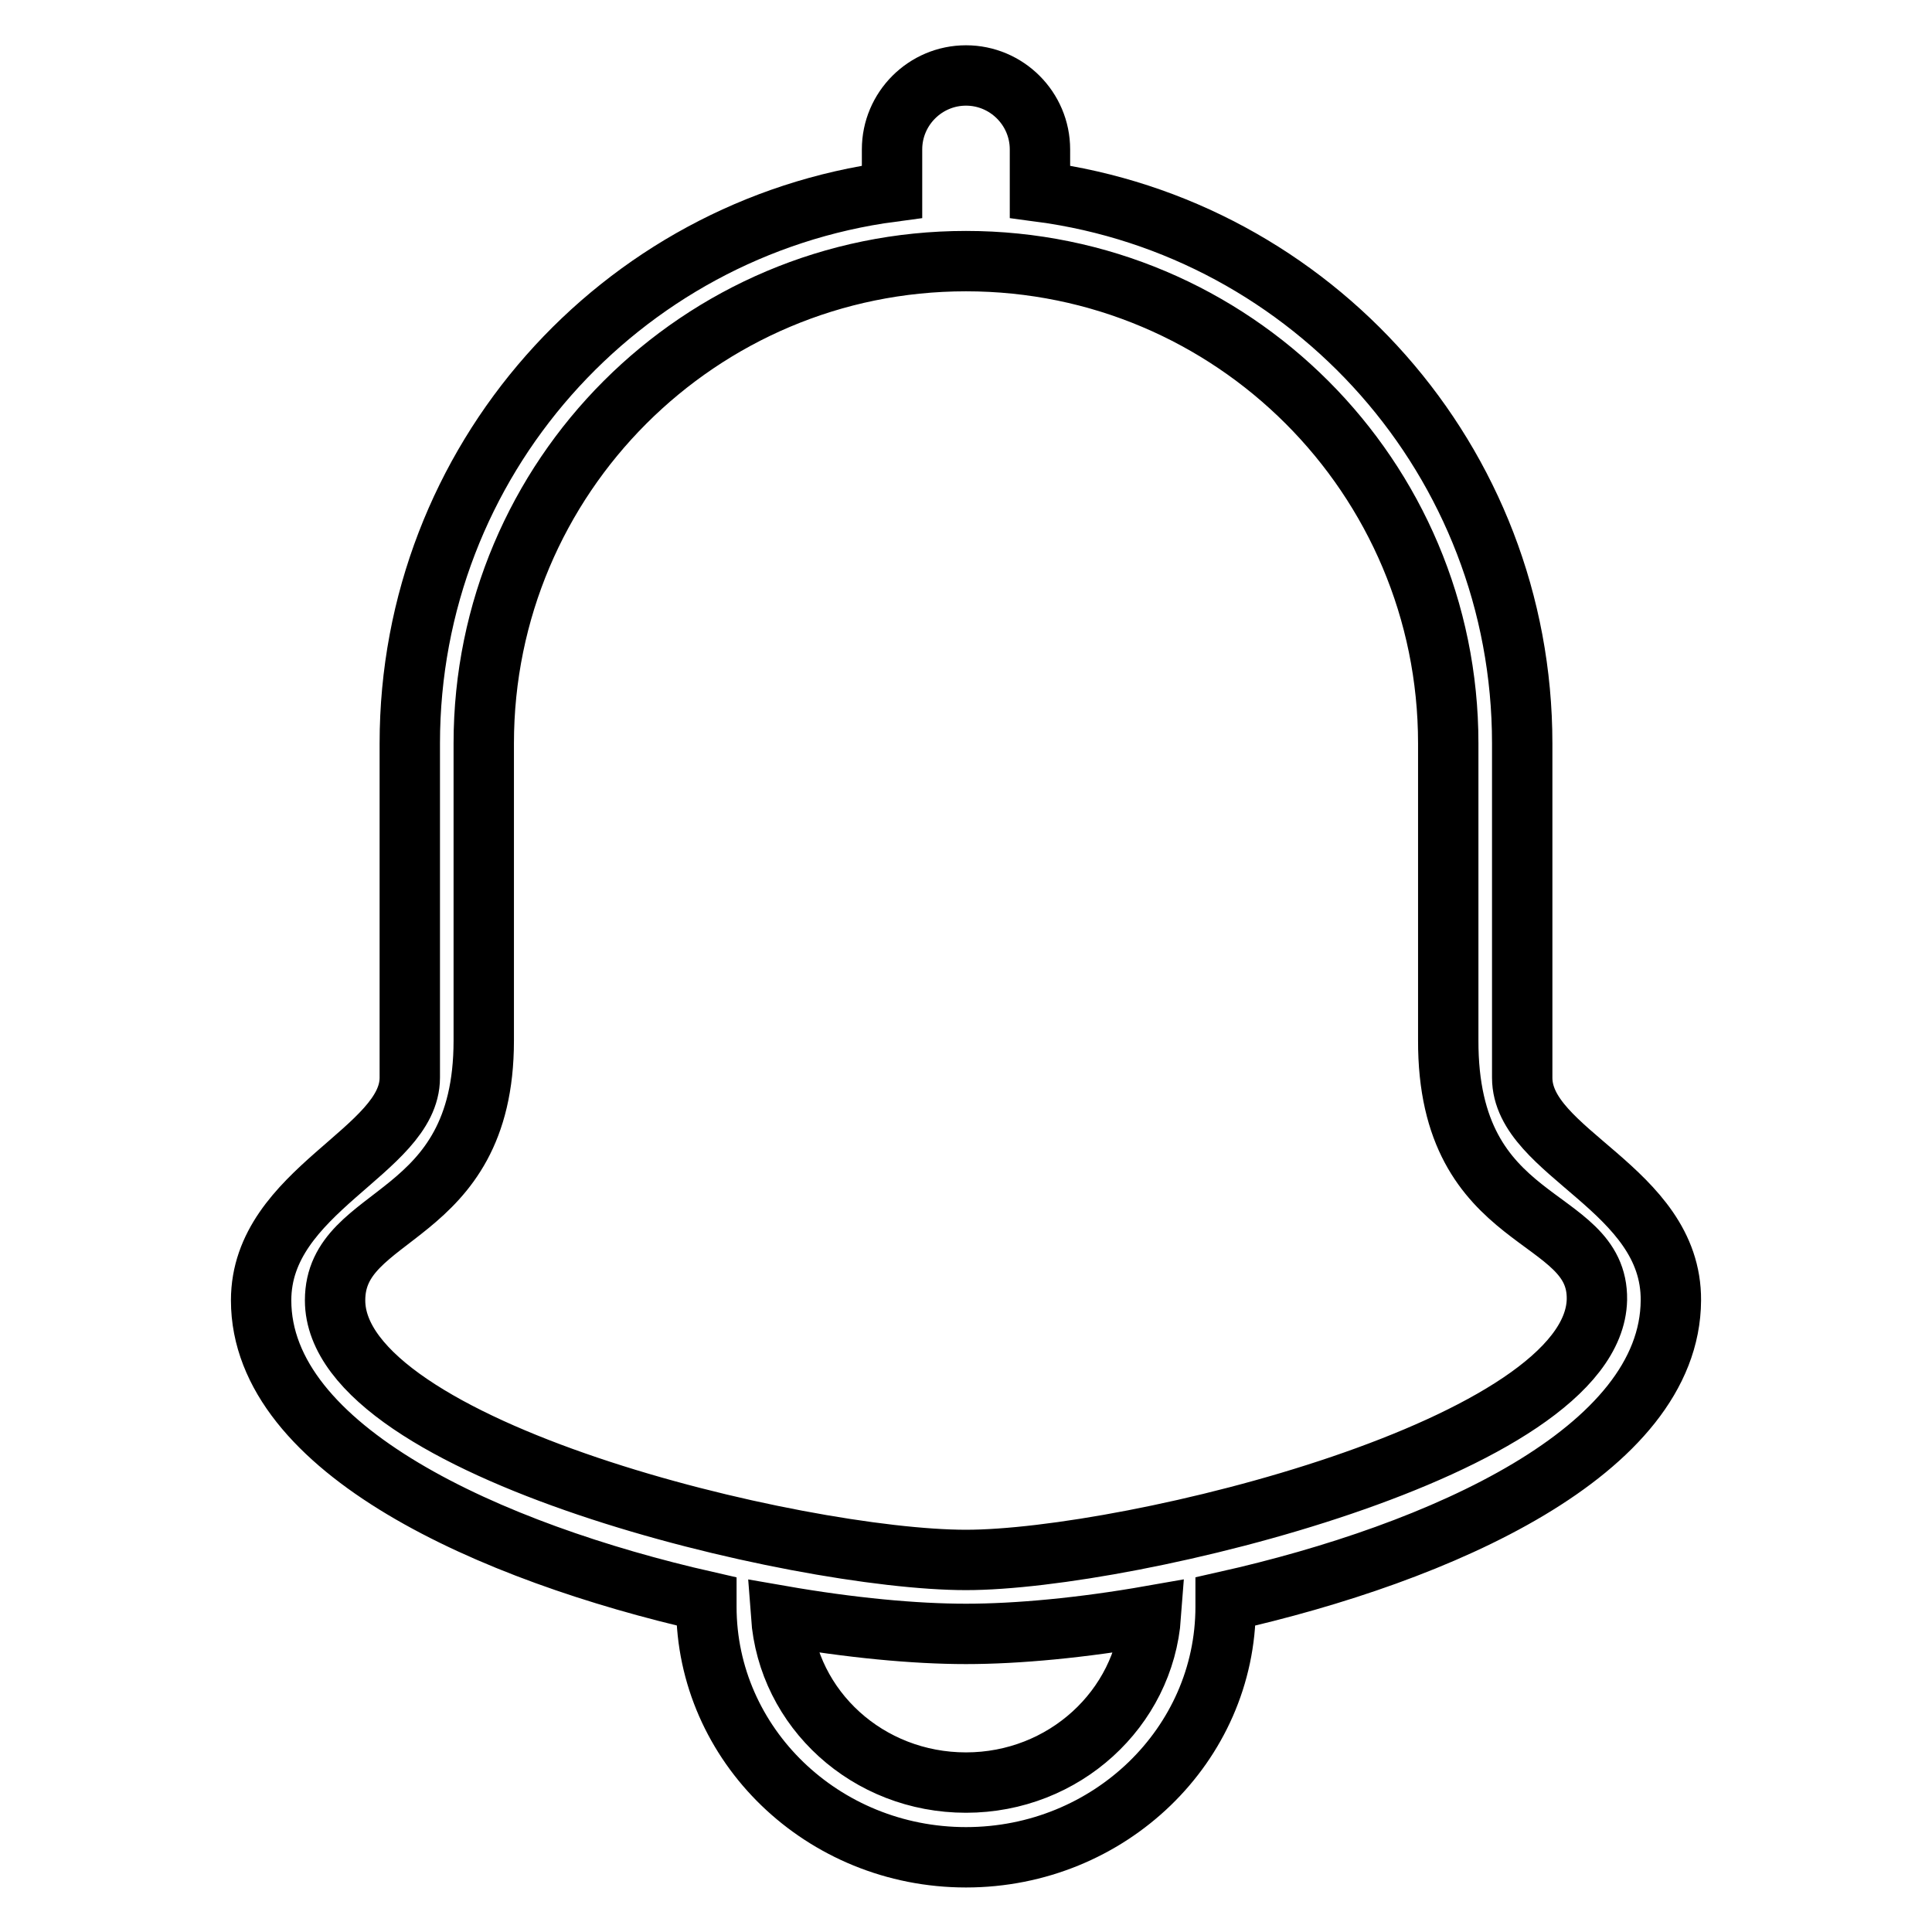 <?xml version="1.0" encoding="utf-8"?>
<!-- Svg Vector Icons : http://www.onlinewebfonts.com/icon -->
<!DOCTYPE svg PUBLIC "-//W3C//DTD SVG 1.1//EN" "http://www.w3.org/Graphics/SVG/1.1/DTD/svg11.dtd">
<svg version="1.1" xmlns="http://www.w3.org/2000/svg" xmlns:xlink="http://www.w3.org/1999/xlink" x="0px" y="0px" viewBox="0 0 256 256" enable-background="new 0 0 256 256" xml:space="preserve">
<g> <path stroke-width="8" fill-opacity="0" stroke="#000000"  d="M201.7,142.8V98.5c0-37.4-27.8-68.3-63.9-73.1v-5.6c0-5.4-4.4-9.8-9.8-9.8c-5.4,0-9.8,4.4-9.8,9.8v5.6 c-36.1,4.8-63.9,35.7-63.9,73.1v44.3c0,9.7-19.7,14.9-19.7,29.5c0,19.8,30.4,33.4,59,39.9v0.7c0,18.3,15.4,33.2,34.4,33.2 c19,0,34.4-14.9,34.4-33.2v-0.7c28.5-6.4,58.9-19.9,59-39.9C221.5,157.5,201.7,152.8,201.7,142.8z M128,236.2 c-13,0-23.6-9.7-24.5-22.1c9.2,1.6,17.7,2.4,24.5,2.4c6.8,0,15.4-0.8,24.5-2.4C151.6,226.4,141,236.2,128,236.2z M128,206.7 c-22.2,0-83.6-14.6-83.6-34.4c0-12.2,19.7-10.1,19.7-34.4V98.5c0-35.3,28.6-63.9,63.9-63.9c35.3,0,63.9,28.6,63.9,63.9v39.3 c-0.1,25.3,19.9,22.5,19.7,34.4C211.2,191.8,149.7,206.7,128,206.7z"/></g>
</svg>
